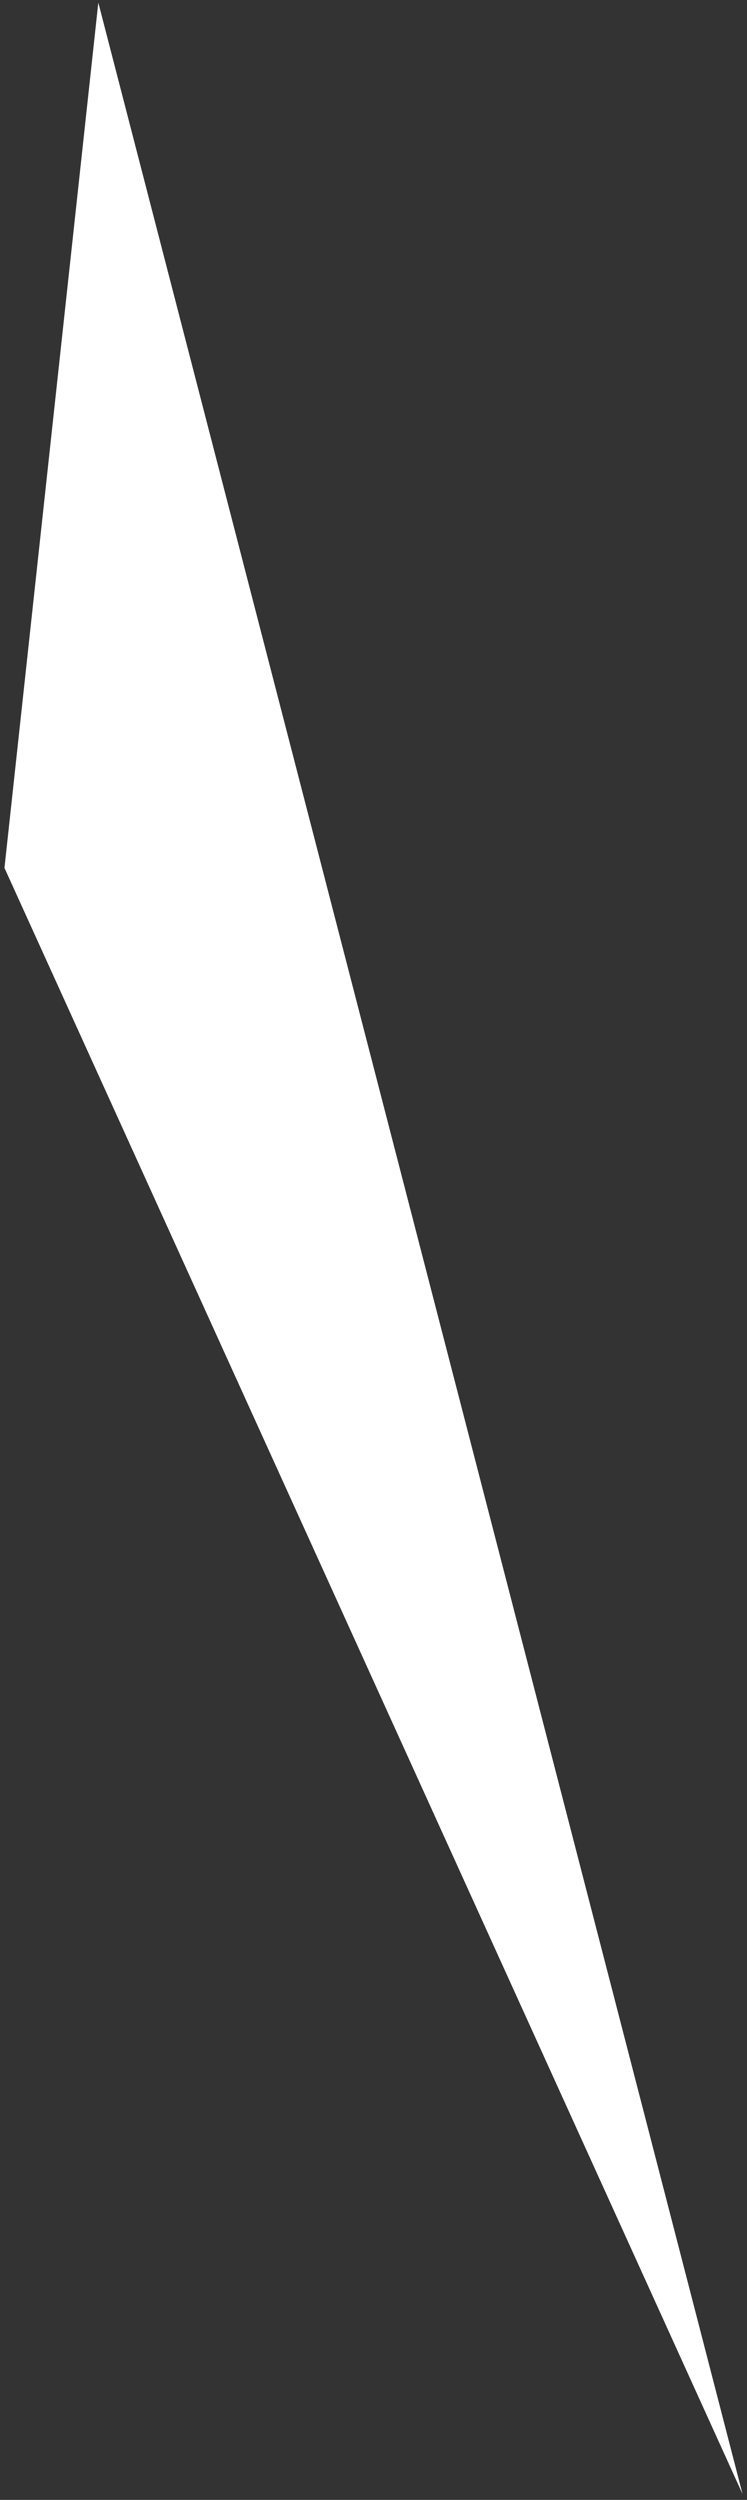<?xml version="1.0" encoding="UTF-8"?> <svg xmlns="http://www.w3.org/2000/svg" width="110" height="368" viewBox="0 0 110 368" fill="none"><rect x="0" y="0" width="110" height="368" fill="#333333" stroke="none"/><path fill-rule="evenodd" clip-rule="evenodd" d="M109.341 367.131L14.478 0.391L0.657 127.762L109.341 367.131Z" fill="white"></path></svg> 